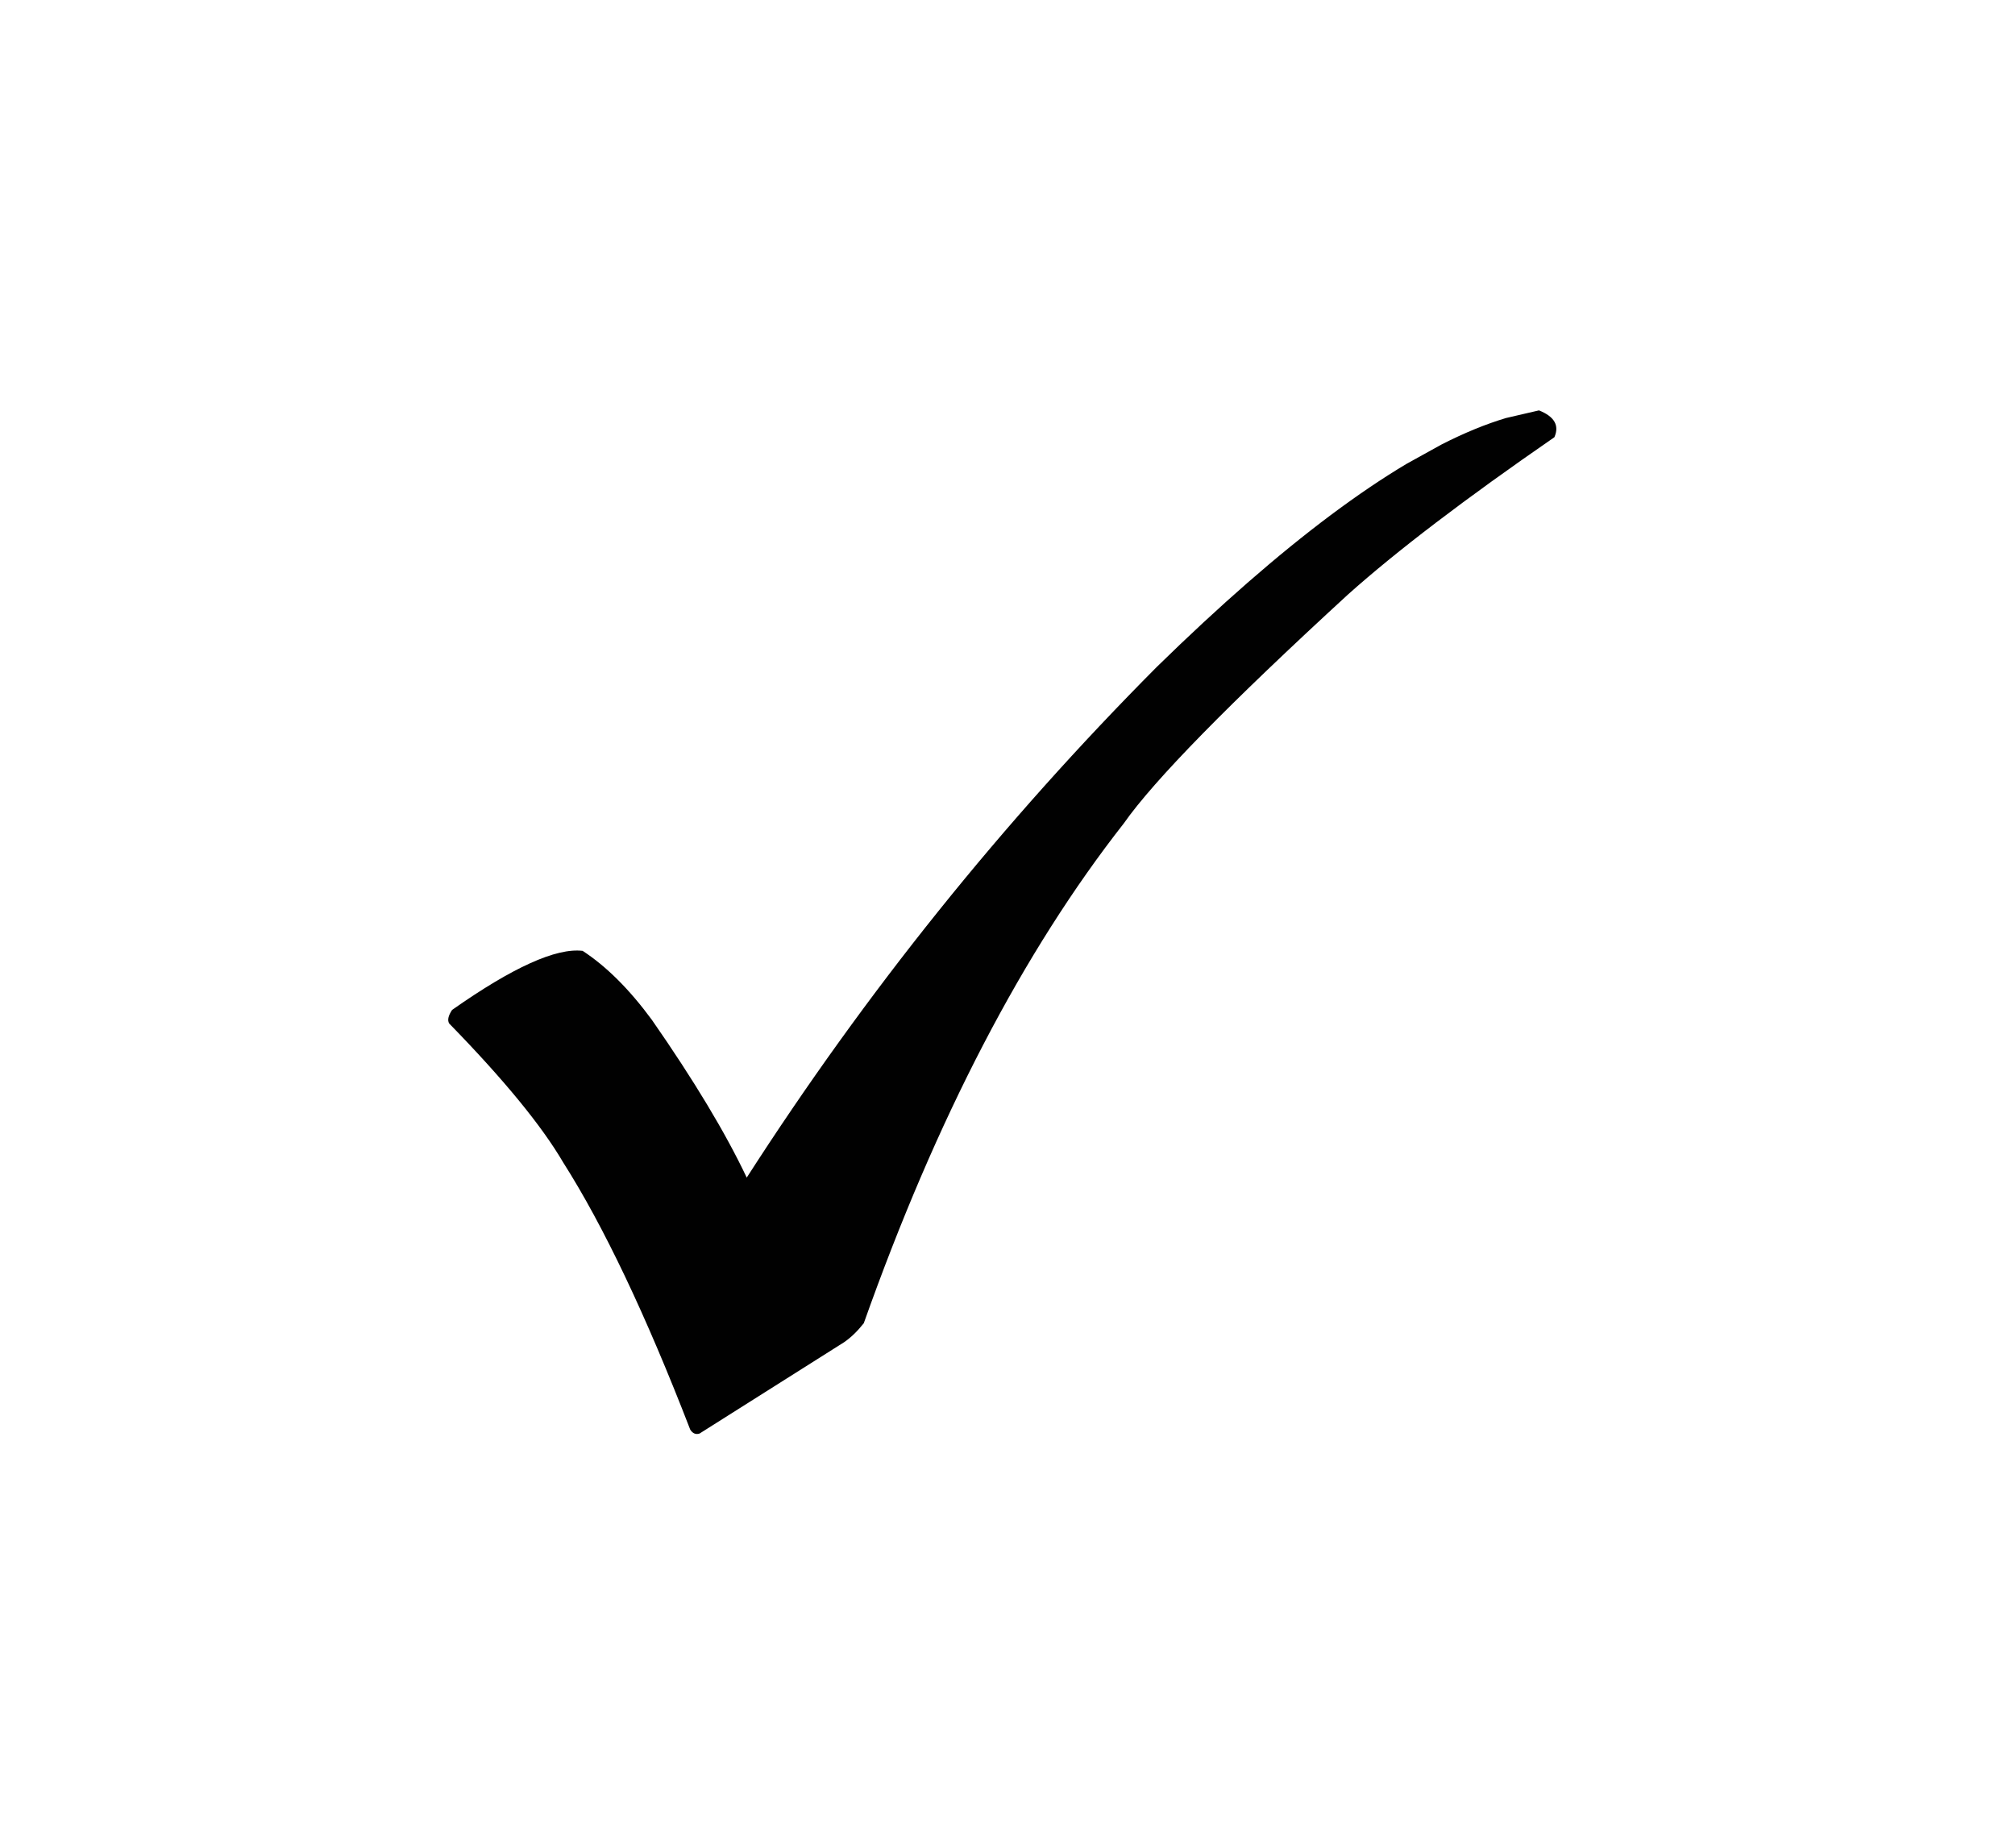 <svg version="1.2" preserveAspectRatio="xMidYMid meet" height="266" viewBox="0 0 217.5 199.5" zoomAndPan="magnify" width="290" xmlns:xlink="http://www.w3.org/1999/xlink" xmlns="http://www.w3.org/2000/svg"><defs><clipPath id="7edd22b9d1"><path d="M 48.191 44.242 L 168 44.242 L 168 154.965 L 48.191 154.965 Z M 48.191 44.242"></path></clipPath></defs><g id="917ec9dcec"><g clip-path="url(#7edd22b9d1)" clip-rule="nonzero"><path d="M 166.117 44.301 L 162.562 45.125 C 160.379 45.777 158.059 46.73 155.605 47.98 L 151.82 50.074 C 149.234 51.617 146.508 53.461 143.648 55.598 C 137.93 59.875 131.672 65.336 124.871 71.988 C 108.23 88.715 93.473 107.094 80.602 127.121 C 78.316 122.293 74.902 116.613 70.359 110.086 C 67.941 106.797 65.449 104.316 62.891 102.645 C 60.031 102.301 55.332 104.426 48.797 109.023 C 48.379 109.652 48.277 110.141 48.488 110.488 C 54.359 116.508 58.461 121.504 60.793 125.488 C 65.148 132.34 69.719 141.953 74.504 154.328 C 74.77 154.742 75.105 154.883 75.512 154.75 L 91.109 144.895 C 91.852 144.383 92.562 143.699 93.238 142.84 C 101.082 120.727 110.438 102.742 121.301 88.887 C 124.574 84.215 132.648 75.977 145.516 64.164 C 150.727 59.504 158.148 53.848 167.781 47.199 C 168.34 45.93 167.785 44.965 166.117 44.301" style="stroke:none;fill-rule:nonzero;fill:#000000;fill-opacity:0.996;"></path></g></g></svg>